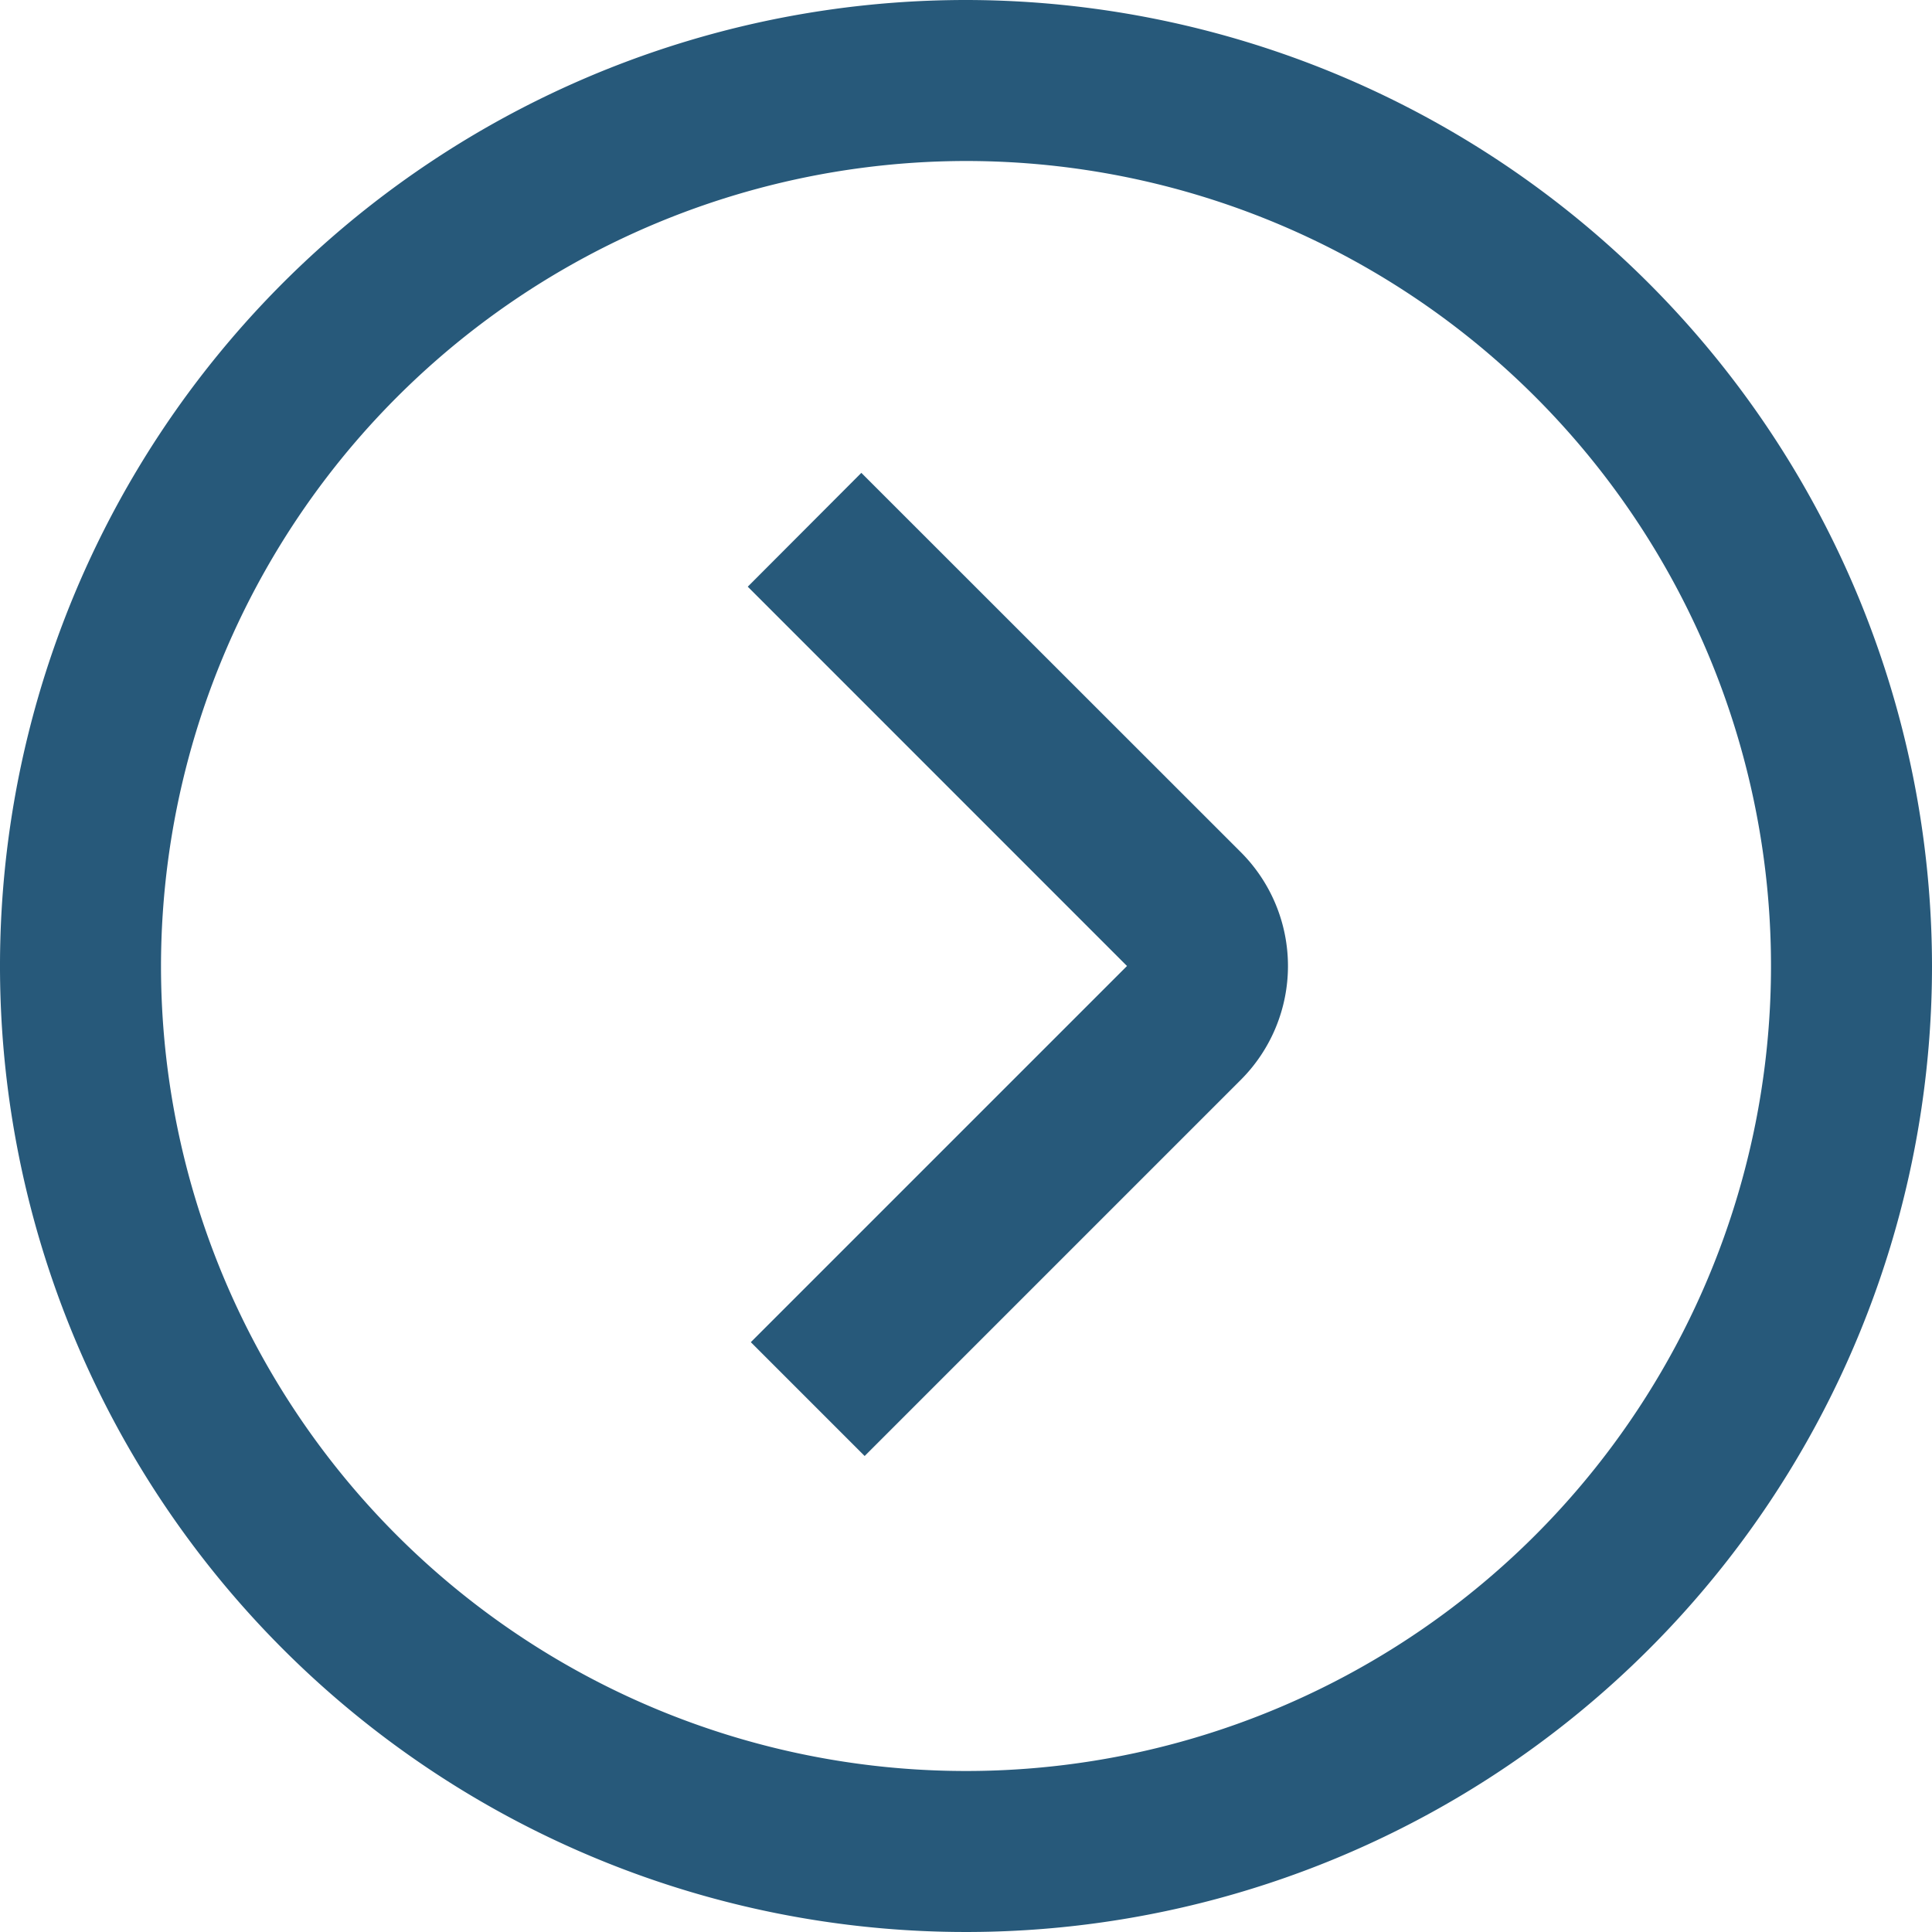 <?xml version="1.0" encoding="UTF-8"?>
<svg fill="rgb(39, 89, 122)" xmlns="http://www.w3.org/2000/svg" id="arrow-circle-down" viewBox="0 0 24 24" width="512" height="512"><path d="M24,12A12,12,0,1,1,12,0,12.013,12.013,0,0,1,24,12ZM2,12A10,10,0,1,0,12,2,10.011,10.011,0,0,0,2,12Zm13.414-1.414L10.7,5.874,9.289,7.288,14,12,9.327,16.673l1.414,1.414,4.673-4.673a2,2,0,0,0,0-2.828Z"/></svg>

